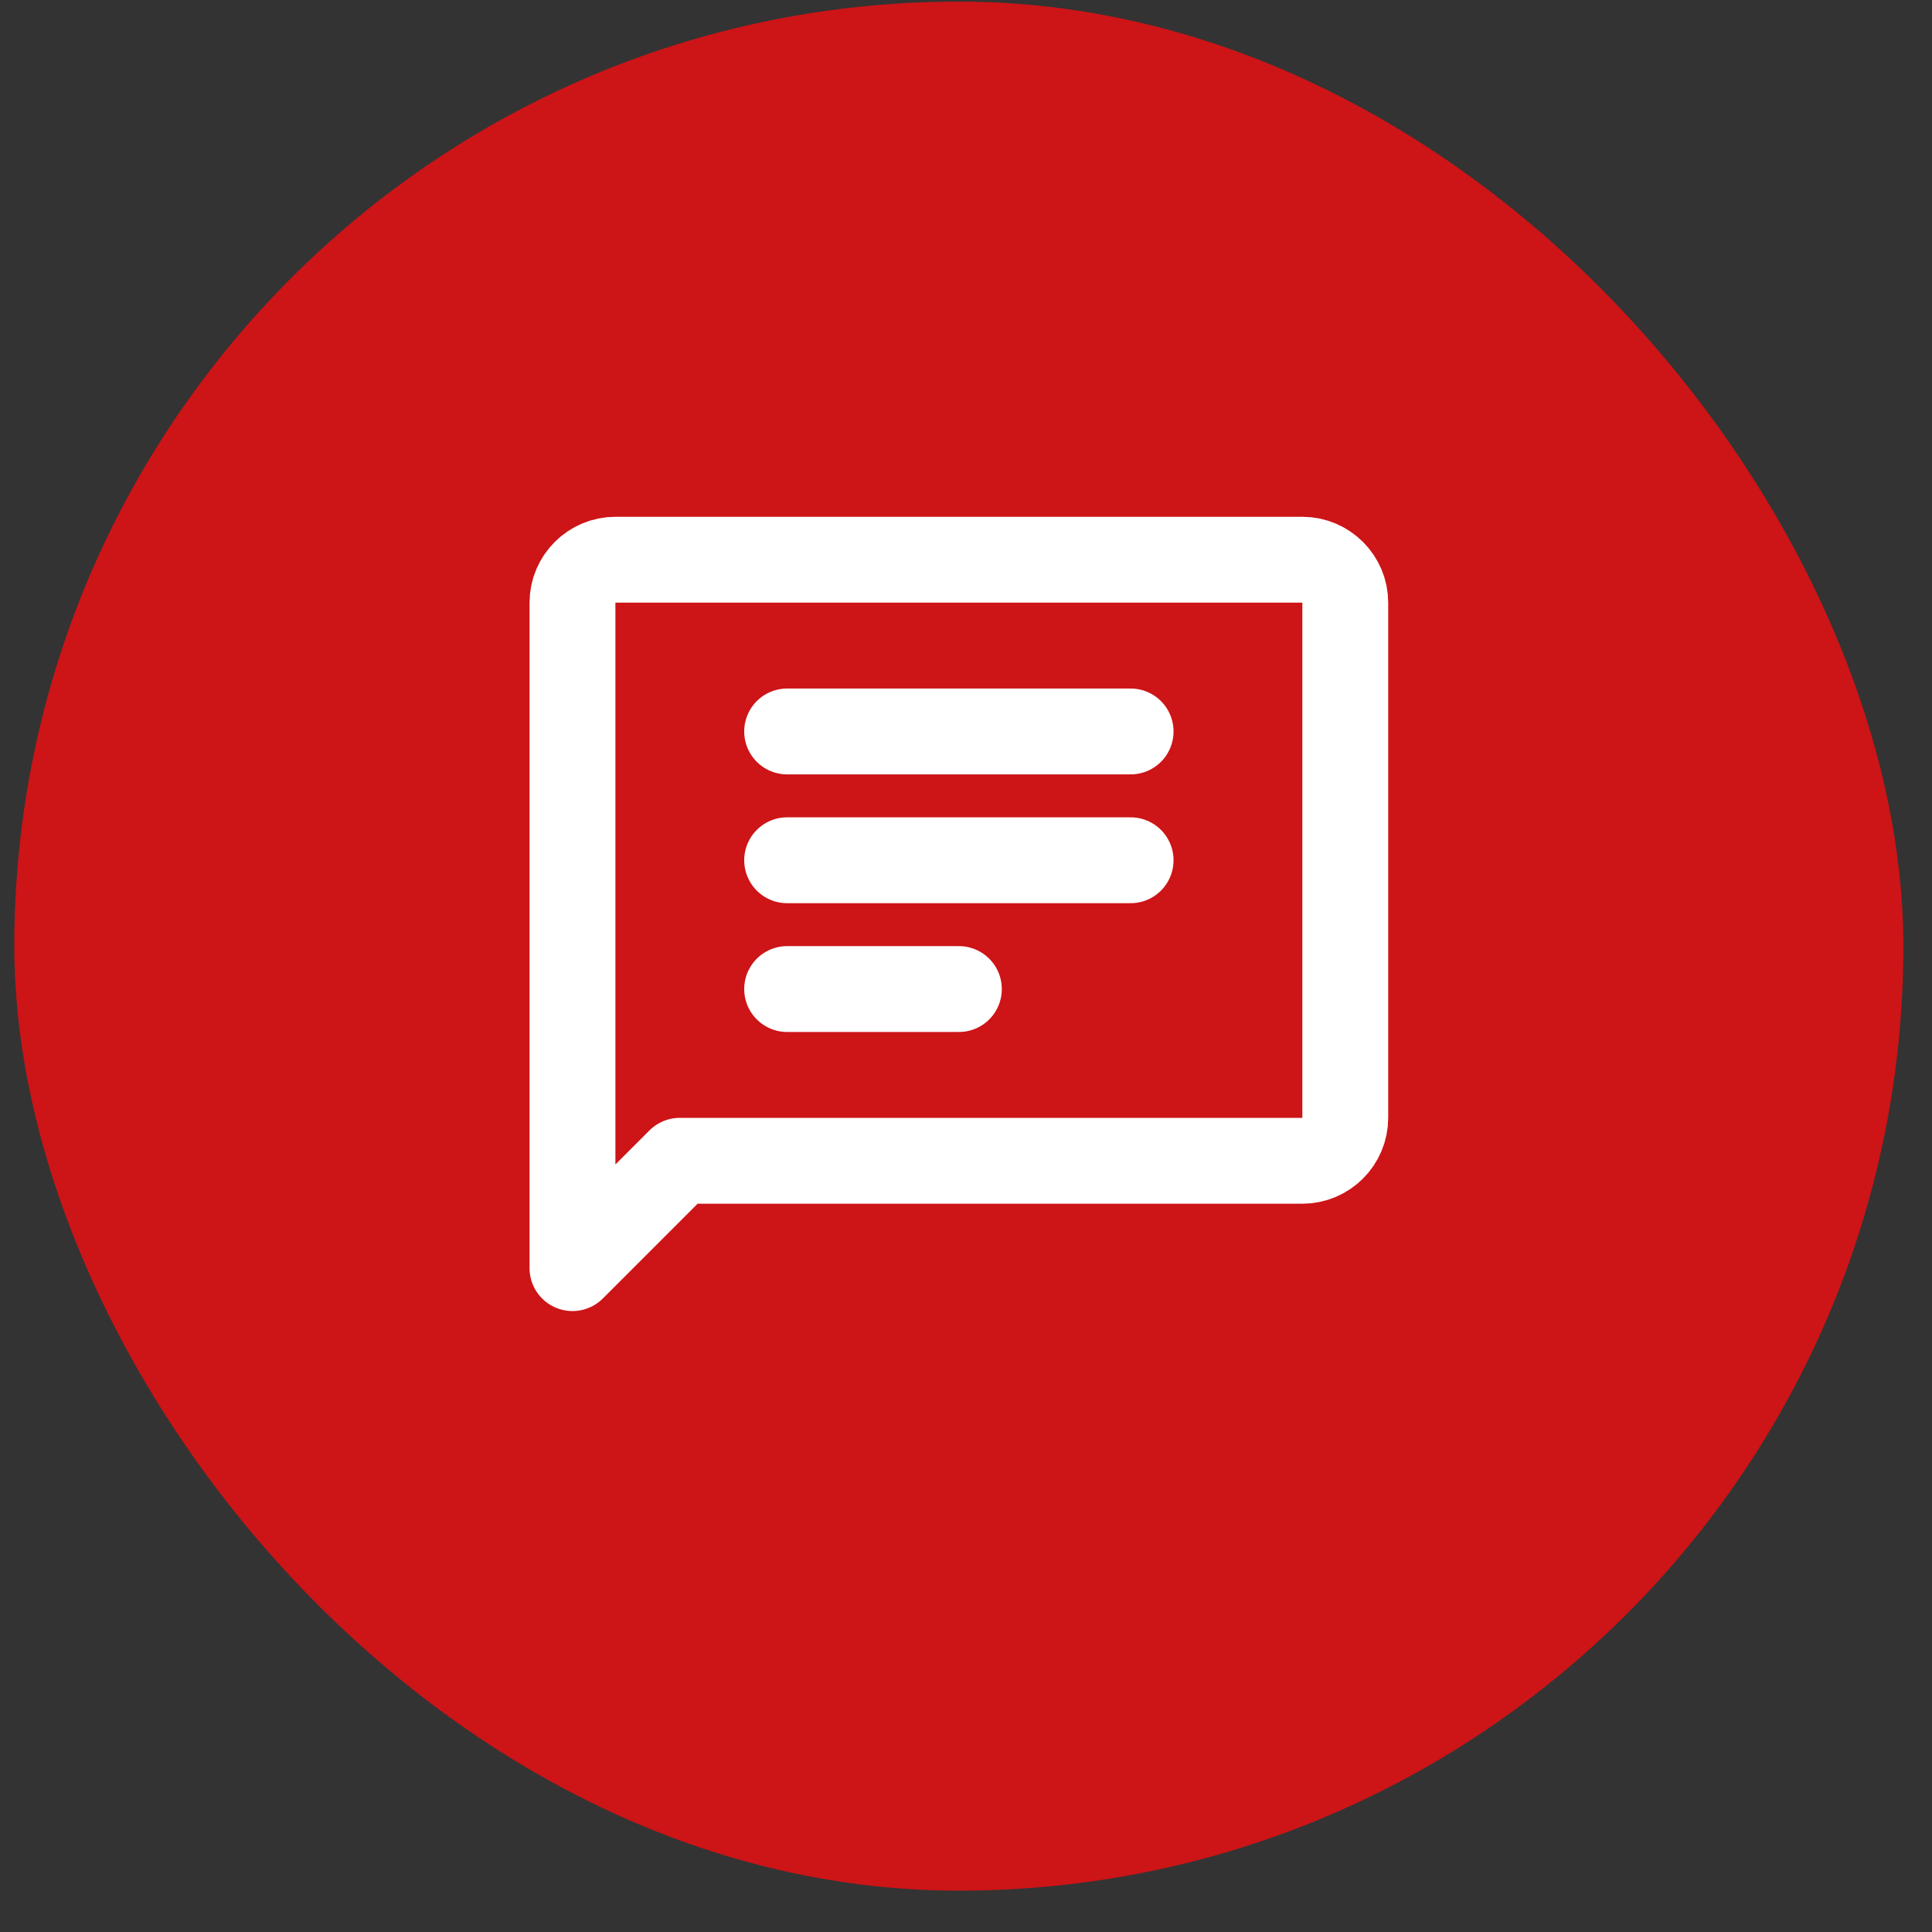 <svg width="45" height="45" viewBox="0 0 45 45" fill="none" xmlns="http://www.w3.org/2000/svg">
<rect x="0" y="0" width="45" height="45" fill="#333333" stroke="none"/>
<rect x="0.333" y="0.037" width="44" height="44" rx="22" fill="#CD1417"/>
<path d="M13.334 29.537V14.037C13.334 13.487 13.784 13.037 14.334 13.037H30.334C30.884 13.037 31.334 13.487 31.334 14.037V26.037C31.334 26.587 30.884 27.037 30.334 27.037H15.834L13.334 29.537Z" stroke="white" stroke-width="2" stroke-linecap="round" stroke-linejoin="round"/>
<path d="M18.334 17.037H26.334" stroke="white" stroke-width="2" stroke-linecap="round" stroke-linejoin="round"/>
<path d="M18.334 20.037H26.334" stroke="white" stroke-width="2" stroke-linecap="round" stroke-linejoin="round"/>
<path d="M18.334 23.037H22.334" stroke="white" stroke-width="2" stroke-linecap="round" stroke-linejoin="round"/>
</svg>
